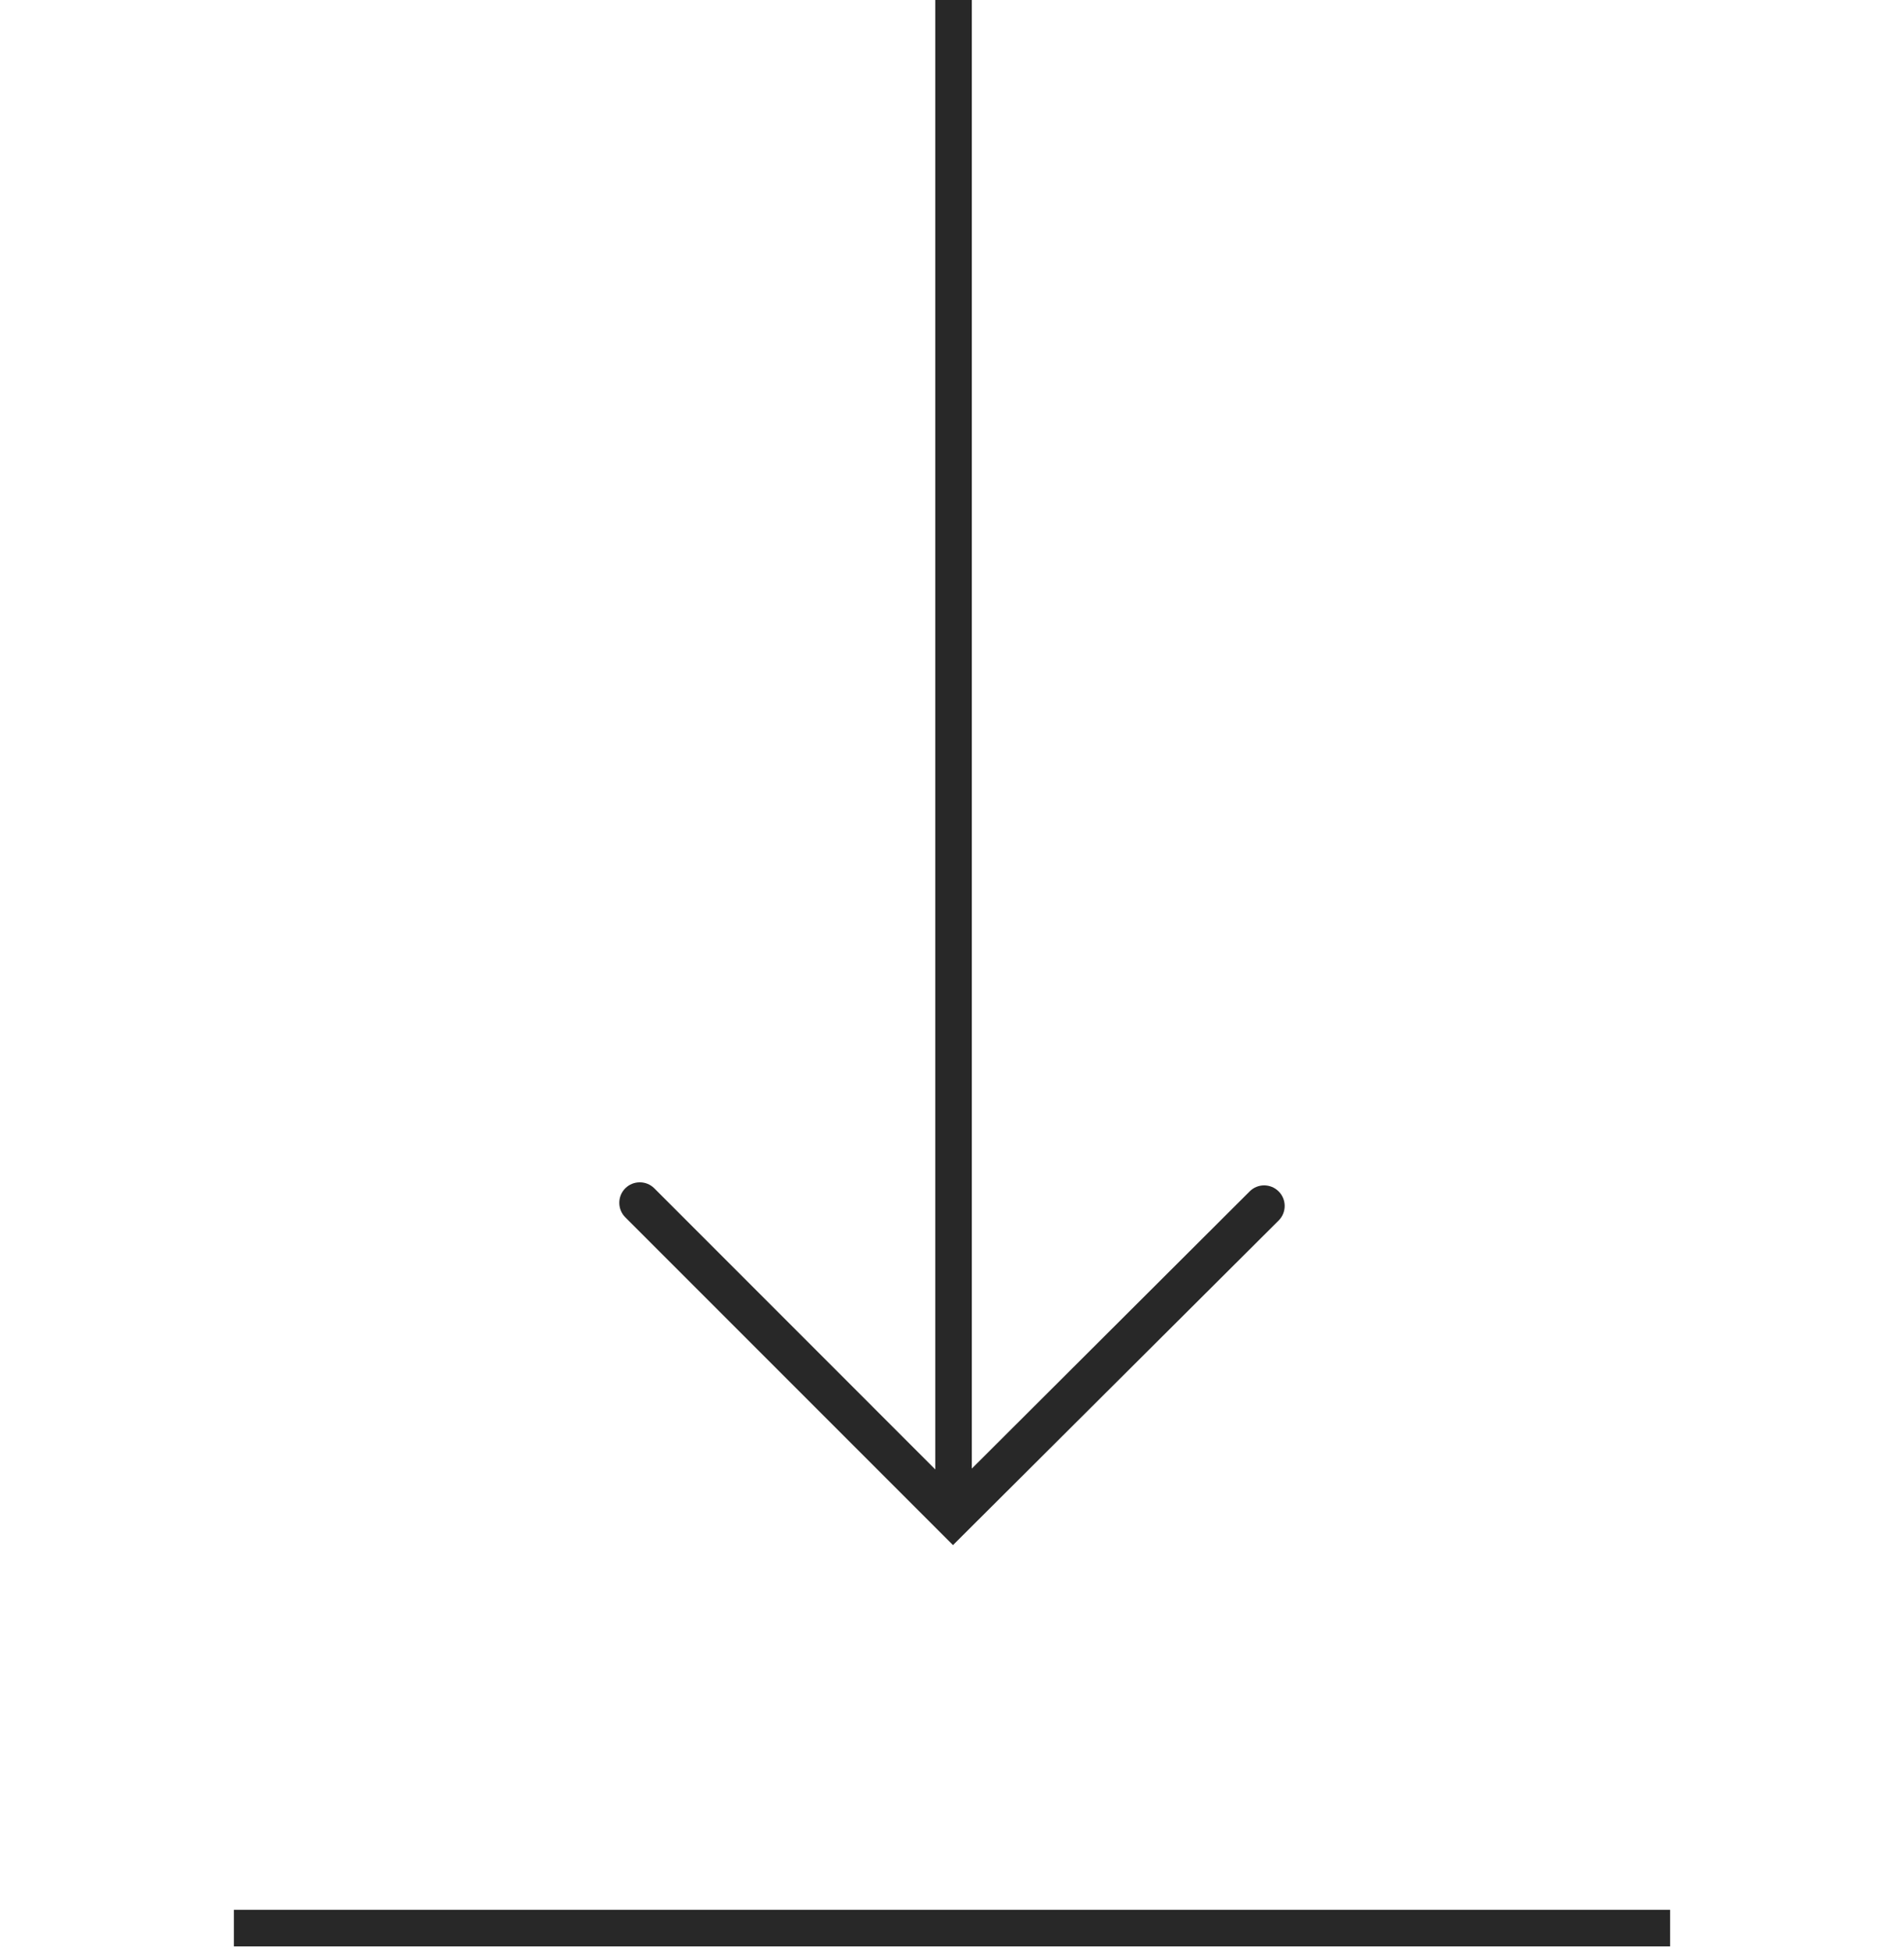 <?xml version="1.0" encoding="utf-8"?>
<!-- Generator: Adobe Illustrator 26.1.0, SVG Export Plug-In . SVG Version: 6.00 Build 0)  -->
<svg version="1.1" id="Layer_4" xmlns="http://www.w3.org/2000/svg" xmlns:xlink="http://www.w3.org/1999/xlink" x="0px" y="0px"
	 viewBox="0 0 31.242 32" style="enable-background:new 0 0 31.242 32;" xml:space="preserve">
<style type="text/css">
	.st0{fill:#282828;}
</style>
<rect x="3.838" y="31.329" class="st0" width="23.566" height="0.6"/>
<path class="st0" d="M10.26,19.493c0.131-0.131,0.345-0.131,0.476,0l4.611,4.612V0h0.599v24.091l4.56-4.548
	c0.132-0.132,0.345-0.13,0.476,0.002c0.131,0.132,0.13,0.345-0.001,0.476l-5.344,5.325l-5.377-5.377
	C10.129,19.837,10.129,19.624,10.26,19.493z"/>
</svg>

